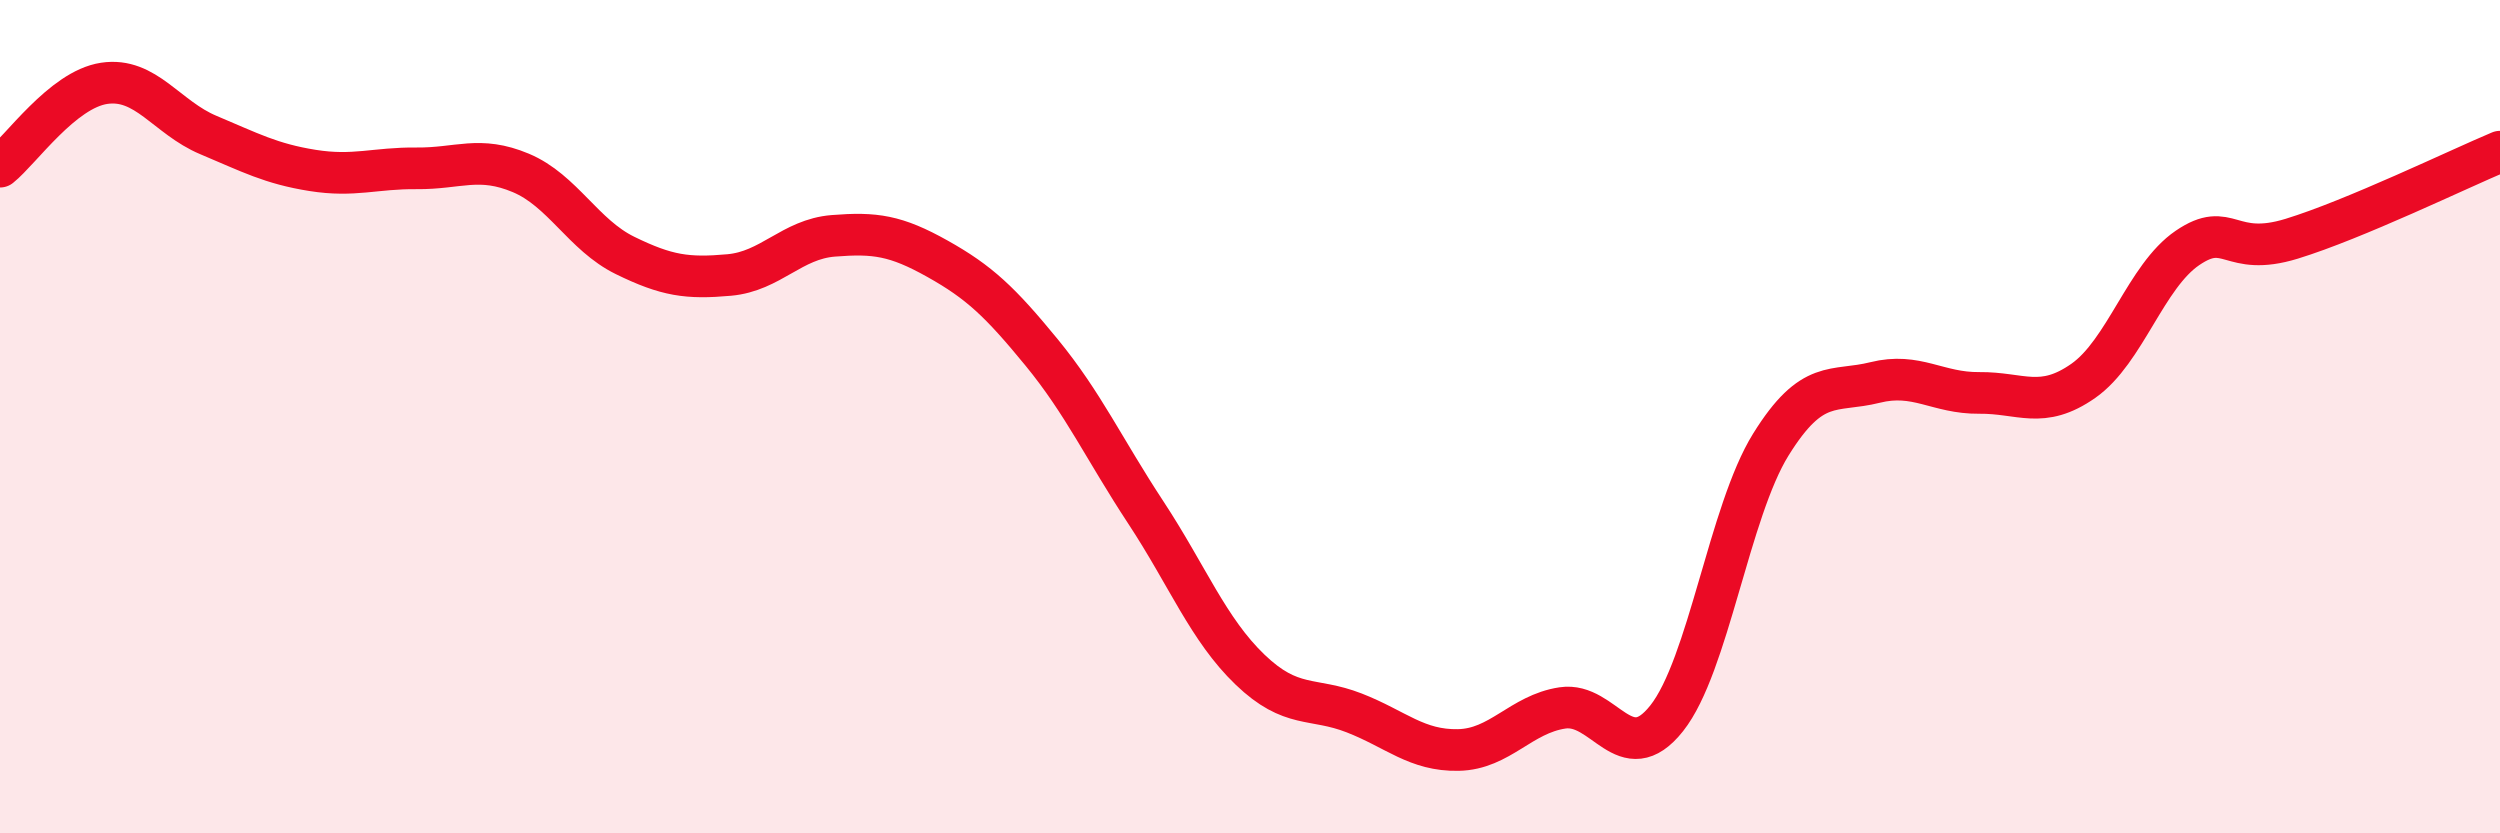 
    <svg width="60" height="20" viewBox="0 0 60 20" xmlns="http://www.w3.org/2000/svg">
      <path
        d="M 0,4 C 0.5,3.6 1.5,2.15 2.5,2 C 3.5,1.85 4,2.82 5,3.24 C 6,3.66 6.5,3.93 7.5,4.09 C 8.5,4.25 9,4.03 10,4.04 C 11,4.05 11.5,3.73 12.5,4.15 C 13.5,4.57 14,5.64 15,6.13 C 16,6.62 16.5,6.69 17.5,6.6 C 18.5,6.51 19,5.74 20,5.66 C 21,5.58 21.5,5.65 22.5,6.21 C 23.5,6.77 24,7.24 25,8.46 C 26,9.68 26.5,10.78 27.5,12.3 C 28.5,13.82 29,15.11 30,16.07 C 31,17.03 31.5,16.72 32.5,17.11 C 33.5,17.5 34,18.02 35,18 C 36,17.98 36.5,17.14 37.5,16.99 C 38.5,16.84 39,18.5 40,17.24 C 41,15.98 41.5,12.28 42.5,10.67 C 43.5,9.06 44,9.43 45,9.18 C 46,8.93 46.5,9.44 47.5,9.43 C 48.5,9.42 49,9.84 50,9.14 C 51,8.44 51.5,6.63 52.5,5.95 C 53.5,5.27 53.5,6.19 55,5.73 C 56.5,5.27 59,4.06 60,3.64L60 20L0 20Z"
        fill="#EB0A25"
        opacity="0.1"
        stroke-linecap="round"
        stroke-linejoin="round"
      />
      <path
        d="M 0,4 C 0.5,3.6 1.5,2.15 2.5,2 C 3.5,1.85 4,2.82 5,3.24 C 6,3.66 6.5,3.93 7.5,4.09 C 8.5,4.25 9,4.03 10,4.04 C 11,4.05 11.5,3.73 12.5,4.15 C 13.5,4.57 14,5.64 15,6.13 C 16,6.62 16.5,6.69 17.5,6.6 C 18.5,6.51 19,5.74 20,5.66 C 21,5.58 21.5,5.65 22.5,6.21 C 23.5,6.77 24,7.24 25,8.46 C 26,9.68 26.5,10.78 27.5,12.3 C 28.5,13.82 29,15.11 30,16.07 C 31,17.03 31.5,16.72 32.5,17.11 C 33.5,17.5 34,18.02 35,18 C 36,17.98 36.5,17.14 37.5,16.99 C 38.5,16.84 39,18.5 40,17.24 C 41,15.98 41.5,12.28 42.5,10.67 C 43.5,9.06 44,9.43 45,9.18 C 46,8.93 46.5,9.44 47.5,9.43 C 48.5,9.42 49,9.84 50,9.14 C 51,8.44 51.5,6.63 52.5,5.95 C 53.5,5.27 53.5,6.19 55,5.73 C 56.5,5.27 59,4.06 60,3.64"
        stroke="#EB0A25"
        stroke-width="1"
        fill="none"
        stroke-linecap="round"
        stroke-linejoin="round"
      />
    </svg>
  